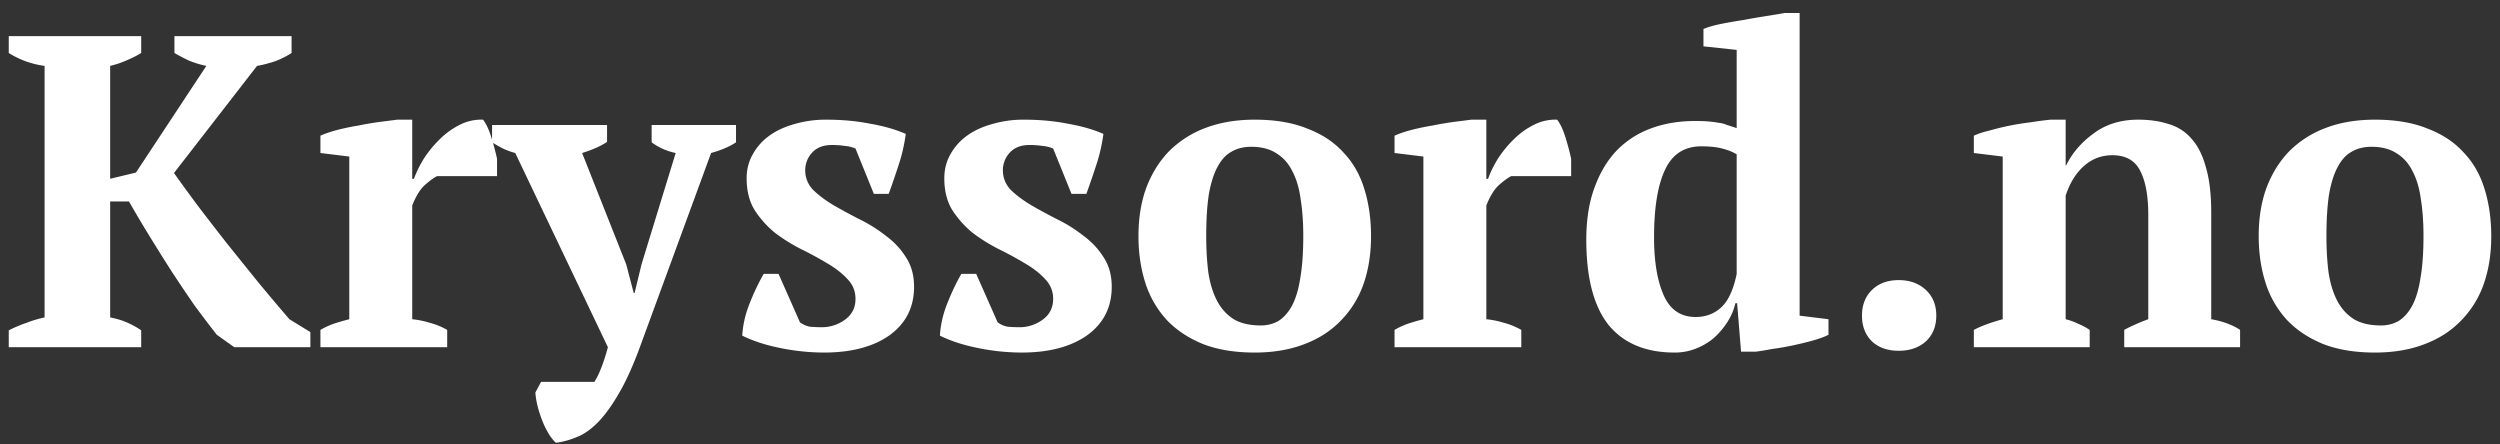 <svg width="180" height="32" viewBox="0 0 180 32" fill="none" xmlns="http://www.w3.org/2000/svg">
  <rect x="0" y="0" width="180" height="32" fill="#333333" stroke="none"/>
  <g clip-path="url(#uedb90dnka)">
    <path d="M12.559 2.6h8.435v1.216a6.031 6.031 0 0 1-1.227.608c-.462.15-.882.256-1.26.32l-5.98 7.712c.483.683 1.05 1.461 1.7 2.336.65.853 1.343 1.75 2.077 2.688.735.917 1.49 1.856 2.267 2.816.776.939 1.531 1.835 2.266 2.688l1.51.928V25h-5.476l-1.26-.896a85.559 85.559 0 0 1-1.604-2.112c-.546-.79-1.091-1.6-1.637-2.432A171.06 171.06 0 0 1 10.765 17a86.478 86.478 0 0 1-1.48-2.496H7.932v8.352c.461.085.881.213 1.259.384.378.17.703.352.976.544V25H.63v-1.216c.42-.213.85-.395 1.29-.544.44-.17.87-.299 1.29-.384V4.744a6.56 6.56 0 0 1-1.416-.352A6.642 6.642 0 0 1 .63 3.816V2.6h9.537v1.216c-.273.17-.609.341-1.008.512a6.94 6.94 0 0 1-1.227.416v8.128l1.857-.448 5.067-7.68a7.089 7.089 0 0 1-1.259-.384 15.331 15.331 0 0 1-1.038-.544V2.6zm18.915 10.08c-.252.128-.545.341-.881.64-.336.299-.64.79-.913 1.472v8.192a6.6 6.6 0 0 1 1.26.256c.419.107.838.277 1.258.512V25H23.07v-1.248a5.723 5.723 0 0 1 1.07-.48c.336-.107.672-.203 1.008-.288V11.272l-2.078-.256V9.768c.336-.15.745-.288 1.228-.416a17.977 17.977 0 0 1 1.542-.32 22.314 22.314 0 0 1 1.511-.256l1.259-.16h1.07v4.256h.126c.168-.47.41-.96.724-1.472a8.25 8.25 0 0 1 1.165-1.408c.44-.427.923-.768 1.447-1.024a3.39 3.39 0 0 1 1.637-.352c.23.299.43.725.598 1.28.168.533.304 1.045.41 1.536v1.248h-4.313zm5.624-1.664a5.391 5.391 0 0 1-.882-.32 10.224 10.224 0 0 1-.787-.448V9h8.279v1.216c-.441.299-1.04.565-1.795.8l3.18 8.032.534 2.048h.063l.504-2.08 2.455-8a4.375 4.375 0 0 1-1.731-.768V9h6.075v1.248c-.44.299-1.039.555-1.794.768L46.069 25c-.504 1.365-1.008 2.475-1.512 3.328-.503.875-1.007 1.568-1.51 2.08-.504.512-1.008.864-1.511 1.056a5.711 5.711 0 0 1-1.511.416 2.937 2.937 0 0 1-.567-.736 5.387 5.387 0 0 1-.44-.928c-.126-.32-.231-.65-.315-.992a5.708 5.708 0 0 1-.157-.96l.409-.768h3.84c.189-.299.346-.619.472-.96.147-.341.315-.853.503-1.536l-6.672-13.984zm24.498 10.496c0-.555-.2-1.035-.598-1.44-.378-.405-.86-.779-1.448-1.12a25.607 25.607 0 0 0-1.889-1.024 12.29 12.29 0 0 1-1.888-1.184 7.1 7.1 0 0 1-1.448-1.632c-.378-.619-.567-1.376-.567-2.272 0-.64.147-1.216.441-1.728a4.042 4.042 0 0 1 1.196-1.344c.504-.363 1.102-.64 1.794-.832a7.983 7.983 0 0 1 2.298-.32c1.133 0 2.182.096 3.147.288.987.17 1.847.416 2.581.736a12.22 12.22 0 0 1-.503 2.208 76.636 76.636 0 0 1-.724 2.112h-1.07l-1.322-3.264a2.503 2.503 0 0 0-.787-.192 5.934 5.934 0 0 0-.913-.064c-.63 0-1.112.192-1.448.576a1.849 1.849 0 0 0-.472 1.248c0 .533.189 1.003.567 1.408.398.384.88.747 1.447 1.088.588.341 1.218.683 1.889 1.024.693.341 1.322.736 1.889 1.184.587.427 1.07.939 1.447 1.536.399.597.598 1.312.598 2.144 0 1.472-.587 2.635-1.762 3.488-1.175.832-2.75 1.248-4.721 1.248a15.93 15.93 0 0 1-3.117-.32c-1.07-.213-1.993-.512-2.77-.896.043-.768.22-1.547.536-2.336.314-.79.65-1.493 1.007-2.112h1.07l1.542 3.488c.231.17.483.277.756.32.294.021.566.032.818.032a2.79 2.79 0 0 0 1.668-.544c.504-.363.756-.864.756-1.504zm14.231 0c0-.555-.2-1.035-.598-1.44-.377-.405-.86-.779-1.448-1.12a25.586 25.586 0 0 0-1.888-1.024 12.29 12.29 0 0 1-1.889-1.184 7.102 7.102 0 0 1-1.448-1.632c-.377-.619-.566-1.376-.566-2.272 0-.64.147-1.216.44-1.728a4.044 4.044 0 0 1 1.197-1.344c.503-.363 1.101-.64 1.794-.832a7.983 7.983 0 0 1 2.297-.32c1.133 0 2.183.096 3.148.288.986.17 1.846.416 2.58.736a12.212 12.212 0 0 1-.503 2.208 76.653 76.653 0 0 1-.724 2.112h-1.07l-1.322-3.264a2.503 2.503 0 0 0-.787-.192 5.932 5.932 0 0 0-.913-.064c-.629 0-1.112.192-1.447.576a1.849 1.849 0 0 0-.472 1.248c0 .533.188 1.003.566 1.408.399.384.881.747 1.448 1.088.588.341 1.217.683 1.889 1.024.692.341 1.322.736 1.888 1.184.588.427 1.07.939 1.448 1.536.399.597.598 1.312.598 2.144 0 1.472-.588 2.635-1.763 3.488-1.175.832-2.749 1.248-4.721 1.248a15.93 15.93 0 0 1-3.116-.32c-1.07-.213-1.993-.512-2.77-.896.042-.768.22-1.547.535-2.336.315-.79.65-1.493 1.007-2.112h1.07l1.543 3.488c.23.17.483.277.755.32.294.021.567.032.819.032a2.79 2.79 0 0 0 1.668-.544c.503-.363.755-.864.755-1.504zM81.97 17c0-1.301.189-2.464.566-3.488.399-1.045.955-1.93 1.668-2.656a7.386 7.386 0 0 1 2.644-1.664c1.028-.384 2.193-.576 3.494-.576 1.469 0 2.728.213 3.777.64 1.07.405 1.941.981 2.613 1.728.692.725 1.196 1.61 1.51 2.656.315 1.024.473 2.144.473 3.36 0 1.301-.19 2.475-.567 3.52a7.072 7.072 0 0 1-1.668 2.624c-.714.725-1.595 1.28-2.644 1.664-1.028.384-2.193.576-3.494.576-1.427 0-2.665-.203-3.714-.608-1.05-.427-1.92-1.003-2.612-1.728a7.105 7.105 0 0 1-1.543-2.656c-.336-1.045-.503-2.176-.503-3.392zm4.878 0c0 .96.053 1.845.158 2.656.126.79.335 1.461.63 2.016.293.555.692.992 1.195 1.312.504.299 1.154.448 1.952.448.461 0 .881-.107 1.259-.32.377-.235.703-.597.975-1.088.273-.512.473-1.173.599-1.984.146-.832.22-1.845.22-3.04 0-.981-.063-1.867-.189-2.656-.105-.79-.304-1.461-.598-2.016-.273-.555-.65-.981-1.133-1.28-.483-.32-1.091-.48-1.826-.48-.545 0-1.017.117-1.416.352-.399.213-.735.576-1.007 1.088-.273.49-.483 1.152-.63 1.984-.126.81-.189 1.813-.189 3.008zm21.962-4.32c-.251.128-.545.341-.881.64-.336.299-.64.79-.913 1.472v8.192c.419.043.839.128 1.259.256.419.107.839.277 1.259.512V25h-9.127v-1.248a5.668 5.668 0 0 1 1.07-.48c.335-.107.671-.203 1.007-.288V11.272l-2.077-.256V9.768c.335-.15.744-.288 1.227-.416a17.962 17.962 0 0 1 1.542-.32 22.327 22.327 0 0 1 1.511-.256l1.259-.16h1.07v4.256h.126c.168-.47.409-.96.724-1.472a8.253 8.253 0 0 1 1.165-1.408c.44-.427.922-.768 1.448-1.024a3.387 3.387 0 0 1 1.636-.352c.231.299.43.725.598 1.28.168.533.304 1.045.41 1.536v1.248h-4.313zm16.137 9.152c-.106.47-.295.917-.567 1.344a5.61 5.61 0 0 1-.976 1.152c-.377.32-.807.576-1.29.768a4.137 4.137 0 0 1-1.543.288c-2.077 0-3.661-.661-4.752-1.984-1.07-1.344-1.606-3.392-1.606-6.144 0-1.408.189-2.635.567-3.68.378-1.067.902-1.963 1.574-2.688a6.592 6.592 0 0 1 2.486-1.632c.965-.363 2.035-.544 3.211-.544.378 0 .692.01.944.032.273.021.515.053.724.096.231.021.441.075.63.16.209.064.44.139.692.224V3.592l-2.392-.256V2.088c.294-.128.692-.245 1.196-.352.524-.107 1.07-.203 1.637-.288a54.182 54.182 0 0 1 1.668-.288c.546-.085.996-.16 1.353-.224h1.07v21.792l2.078.256v1.12c-.294.15-.672.288-1.133.416-.462.128-.945.245-1.448.352-.504.107-.997.192-1.48.256-.461.085-.849.15-1.164.192h-1.07l-.284-3.488h-.125zm-2.865.992c.735 0 1.354-.235 1.857-.704.504-.47.871-1.27 1.102-2.4v-8.608c-.272-.17-.619-.31-1.039-.416-.398-.107-.902-.16-1.511-.16-1.216 0-2.088.565-2.612 1.696-.524 1.11-.787 2.73-.787 4.864 0 1.728.231 3.115.693 4.16.461 1.045 1.227 1.568 2.297 1.568zm11.981-.096c0-.768.242-1.387.724-1.856.483-.47 1.123-.704 1.92-.704.797 0 1.447.235 1.951.704.504.47.755 1.088.755 1.856s-.251 1.387-.755 1.856c-.504.448-1.154.672-1.951.672-.797 0-1.437-.224-1.92-.672-.482-.47-.724-1.088-.724-1.856zM161.286 25h-8.341v-1.248c.272-.15.535-.277.787-.384.272-.128.587-.256.944-.384v-7.52c0-1.344-.189-2.39-.566-3.136-.378-.768-1.05-1.152-2.015-1.152-.798 0-1.49.267-2.077.8-.567.512-.997 1.216-1.291 2.112v8.896c.336.085.63.192.882.32.272.107.555.256.849.448V25h-8.341v-1.248c.525-.277 1.217-.533 2.078-.768V11.272l-2.078-.256V9.768a5.78 5.78 0 0 1 1.071-.352c.44-.128.912-.245 1.416-.352a20.058 20.058 0 0 1 1.574-.256c.546-.085 1.038-.15 1.479-.192h1.07v3.296h.032c.44-.896 1.101-1.664 1.983-2.304.881-.661 1.951-.992 3.21-.992.818 0 1.553.107 2.203.32a3.377 3.377 0 0 1 1.637 1.056c.461.512.808 1.205 1.039 2.08.252.853.378 1.941.378 3.264v7.648c.839.15 1.531.405 2.077.768V25zm1.34-8c0-1.301.188-2.464.566-3.488.398-1.045.954-1.93 1.668-2.656a7.376 7.376 0 0 1 2.644-1.664c1.028-.384 2.193-.576 3.494-.576 1.469 0 2.728.213 3.777.64 1.07.405 1.941.981 2.613 1.728.692.725 1.196 1.61 1.51 2.656.315 1.024.472 2.144.472 3.36 0 1.301-.188 2.475-.566 3.52a7.08 7.08 0 0 1-1.668 2.624c-.714.725-1.596 1.28-2.644 1.664-1.029.384-2.194.576-3.494.576-1.427 0-2.666-.203-3.714-.608-1.05-.427-1.92-1.003-2.613-1.728a7.114 7.114 0 0 1-1.542-2.656c-.336-1.045-.503-2.176-.503-3.392zm4.878 0c0 .96.052 1.845.158 2.656.126.79.335 1.461.629 2.016.293.555.693.992 1.196 1.312.504.299 1.154.448 1.952.448.461 0 .881-.107 1.259-.32.377-.235.702-.597.975-1.088.273-.512.473-1.173.598-1.984.147-.832.221-1.845.221-3.04 0-.981-.063-1.867-.189-2.656-.105-.79-.305-1.461-.598-2.016-.274-.555-.651-.981-1.133-1.28-.483-.32-1.092-.48-1.826-.48-.546 0-1.018.117-1.416.352-.4.213-.735.576-1.007 1.088-.274.49-.483 1.152-.63 1.984-.126.81-.189 1.813-.189 3.008z" fill="#fff"/>
  </g>
  <defs>
    <clipPath id="uedb90dnka">
      <path fill="#fff" d="M0 0h180v32H0z"/>
    </clipPath>
  </defs>
</svg>
